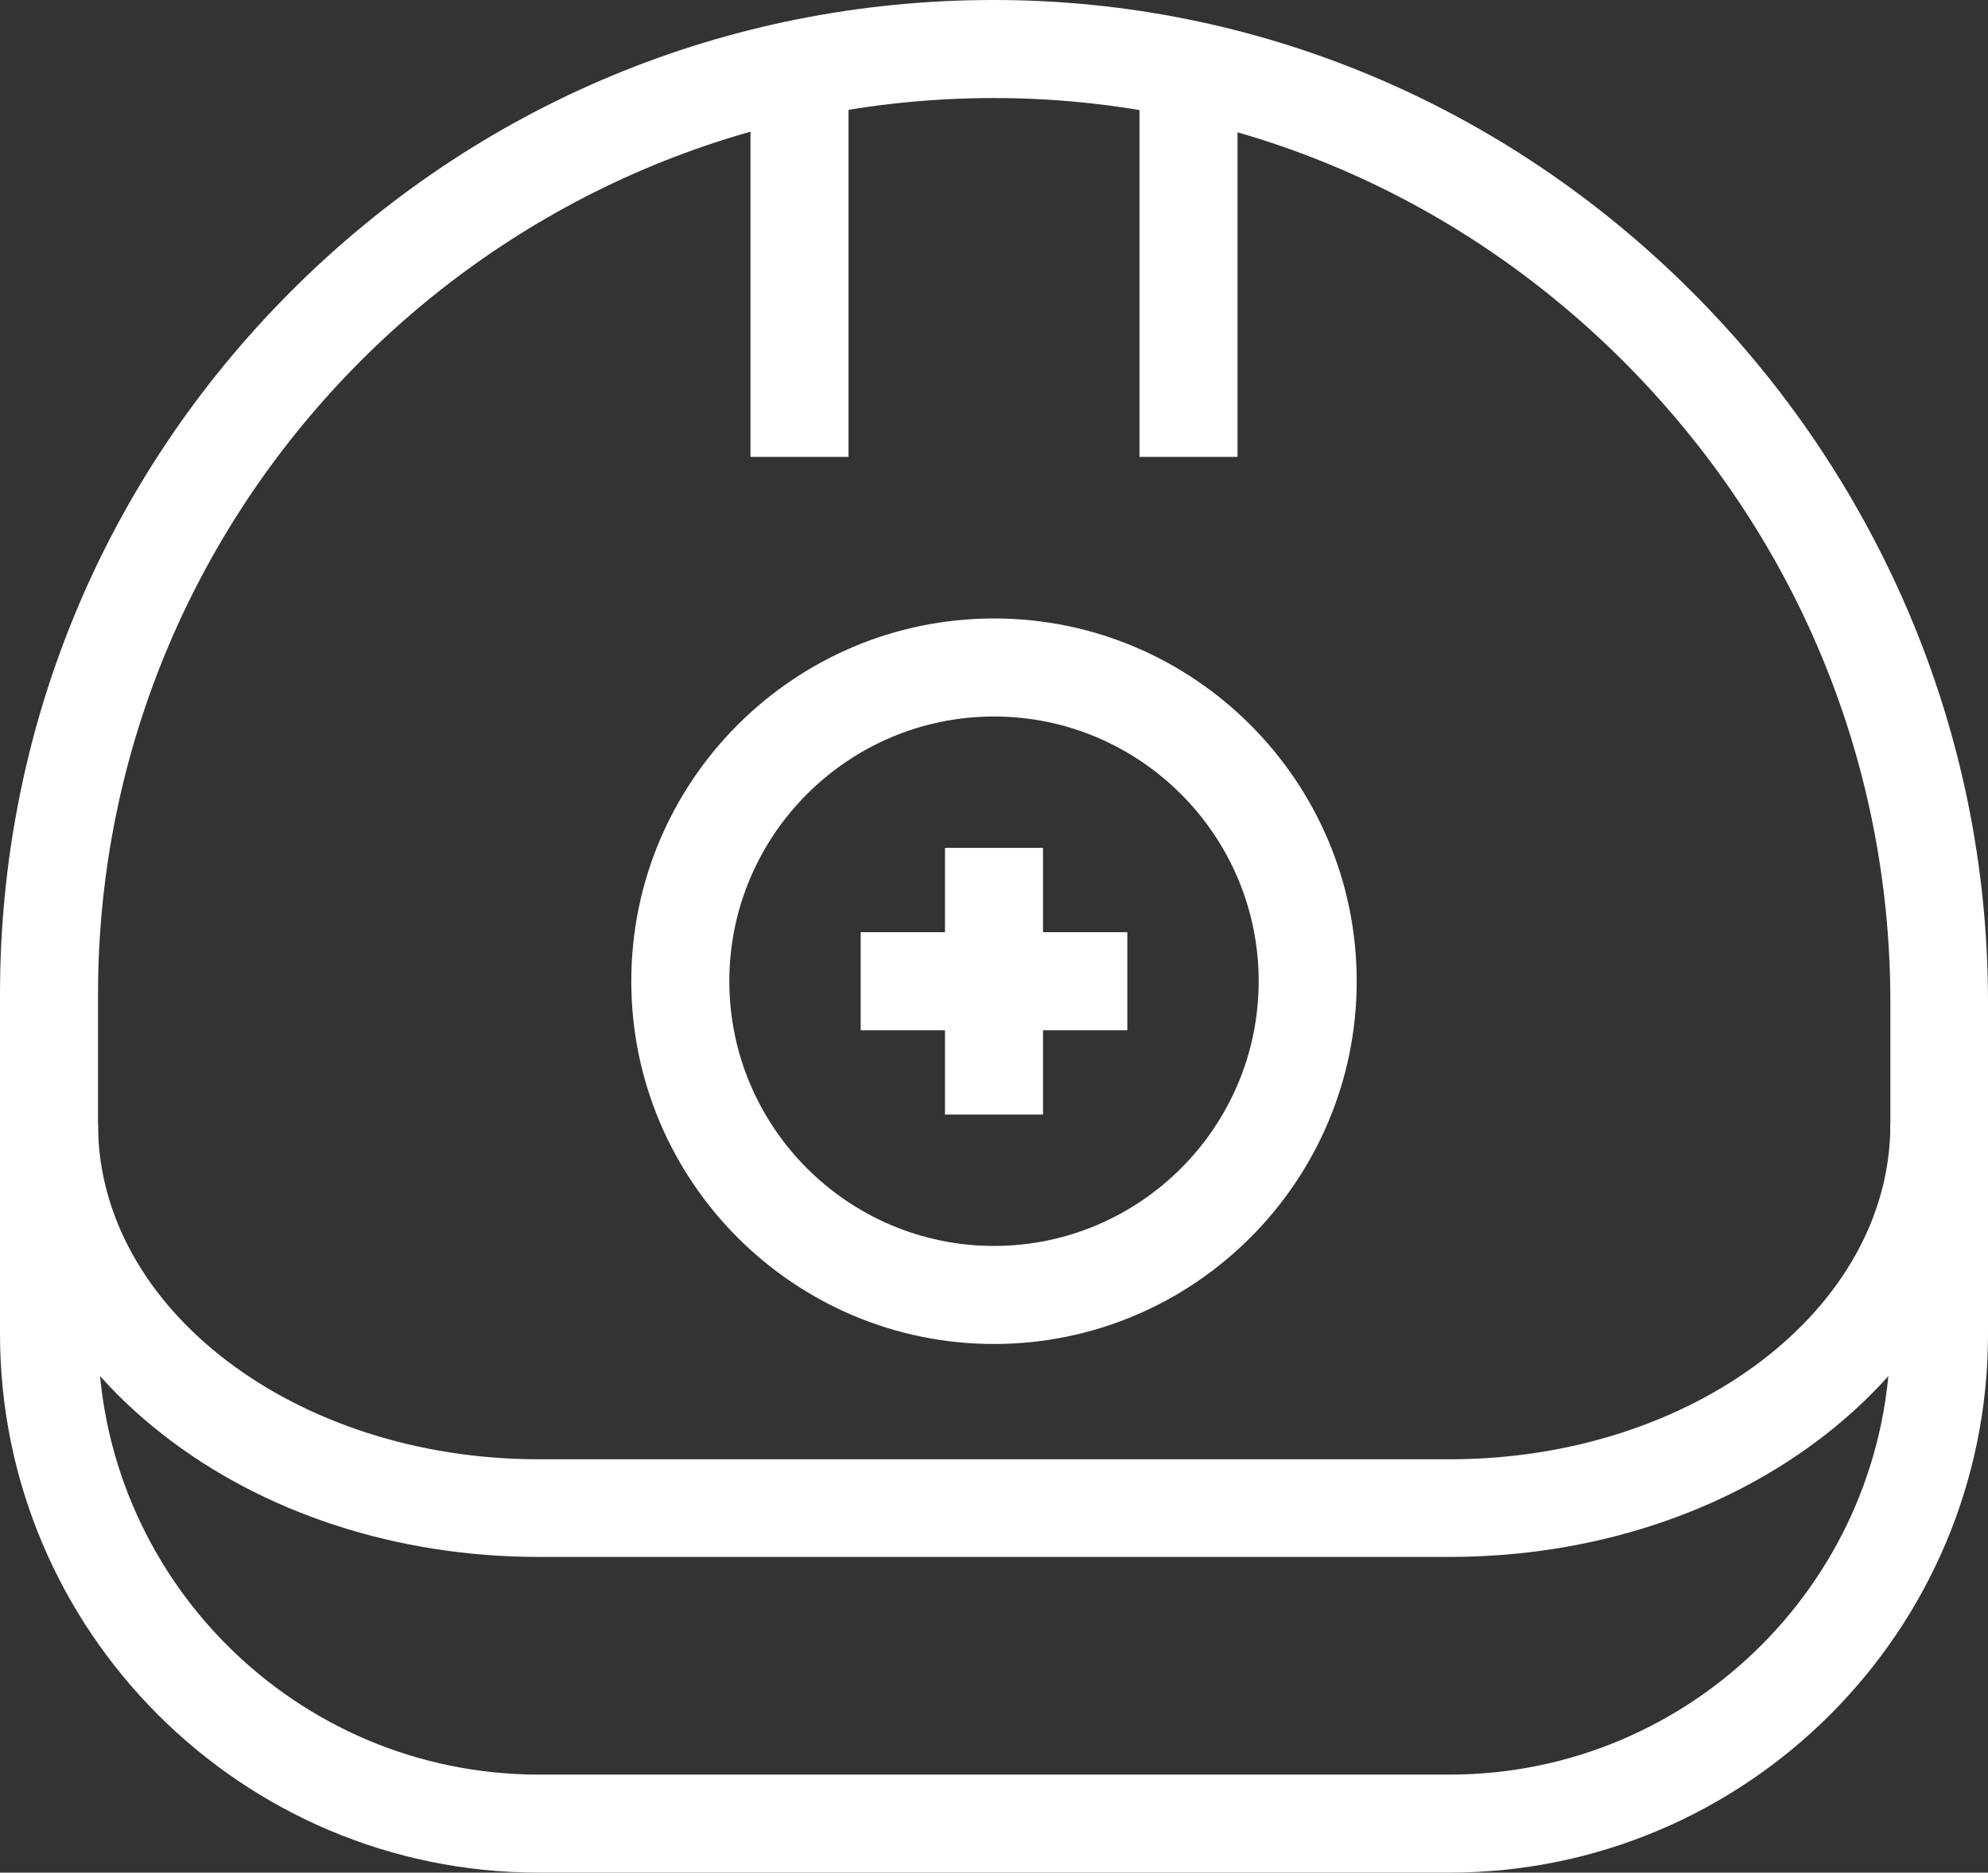 <?xml version="1.0" encoding="utf-8"?>
<!-- Generator: Adobe Illustrator 26.0.1, SVG Export Plug-In . SVG Version: 6.00 Build 0)  -->
<svg version="1.1" id="_x3C_레이어_x3E_" xmlns="http://www.w3.org/2000/svg" xmlns:xlink="http://www.w3.org/1999/xlink"
	 x="0px" y="0px" viewBox="0 0 507 477.5" style="enable-background:new 0 0 507 477.5;" xml:space="preserve">
<rect x="0" y="0" width="507" height="477.5" fill="#333333" stroke="none"/>
<style type="text/css">
	.st0{fill:#FFFFFF;}
</style>
<g>
	<path class="st0" d="M369.6,477.5H137.4C61.6,477.5,0,415.9,0,340.1v-86.6c0-67.6,26.3-131.2,74.1-179.1
		C121.9,26.5,185.4,0.1,253,0c0.2,0,0.3,0,0.5,0c66.7,0,129.9,26.4,177.9,74.3c23.6,23.6,42.2,51.1,55.3,81.7
		c13.5,31.7,20.3,65.2,20.3,99.6v84.6C507,415.9,445.4,477.5,369.6,477.5z M253.5,25c-0.1,0-0.3,0-0.4,0
		C127.3,25.2,25,127.7,25,253.5v86.6c0,62,50.4,112.4,112.4,112.4h232.3c62,0,112.4-50.4,112.4-112.4v-84.6
		c0-61.5-24.2-119.6-68.3-163.6C370.5,48.8,313.6,25,253.5,25z"/>
	<path class="st0" d="M369.6,397H137.4c-36.1,0-70.2-11.1-96-31.3c-26.7-20.9-41.4-49-41.4-79h25c0,47.1,50.4,85.4,112.4,85.4h232.3
		c62,0,112.4-38.3,112.4-85.4h25c0,30.1-14.7,58.1-41.4,79C439.9,385.9,405.8,397,369.6,397z"/>
	<path class="st0" d="M253.5,342.7c-51,0-92.5-41.5-92.5-92.5s41.5-92.5,92.5-92.5c51,0,92.5,41.5,92.5,92.5
		S304.5,342.7,253.5,342.7z M253.5,182.7c-37.2,0-67.5,30.3-67.5,67.5s30.3,67.5,67.5,67.5c37.2,0,67.5-30.3,67.5-67.5
		S290.7,182.7,253.5,182.7z"/>
	<g>
		<rect x="191.4" y="16.9" class="st0" width="25" height="99.6"/>
		<rect x="290.6" y="16.9" class="st0" width="25" height="99.6"/>
	</g>
	<rect x="219.5" y="237.7" class="st0" width="68" height="25"/>
	<rect x="241" y="216.2" class="st0" width="25" height="68"/>
</g>
</svg>

